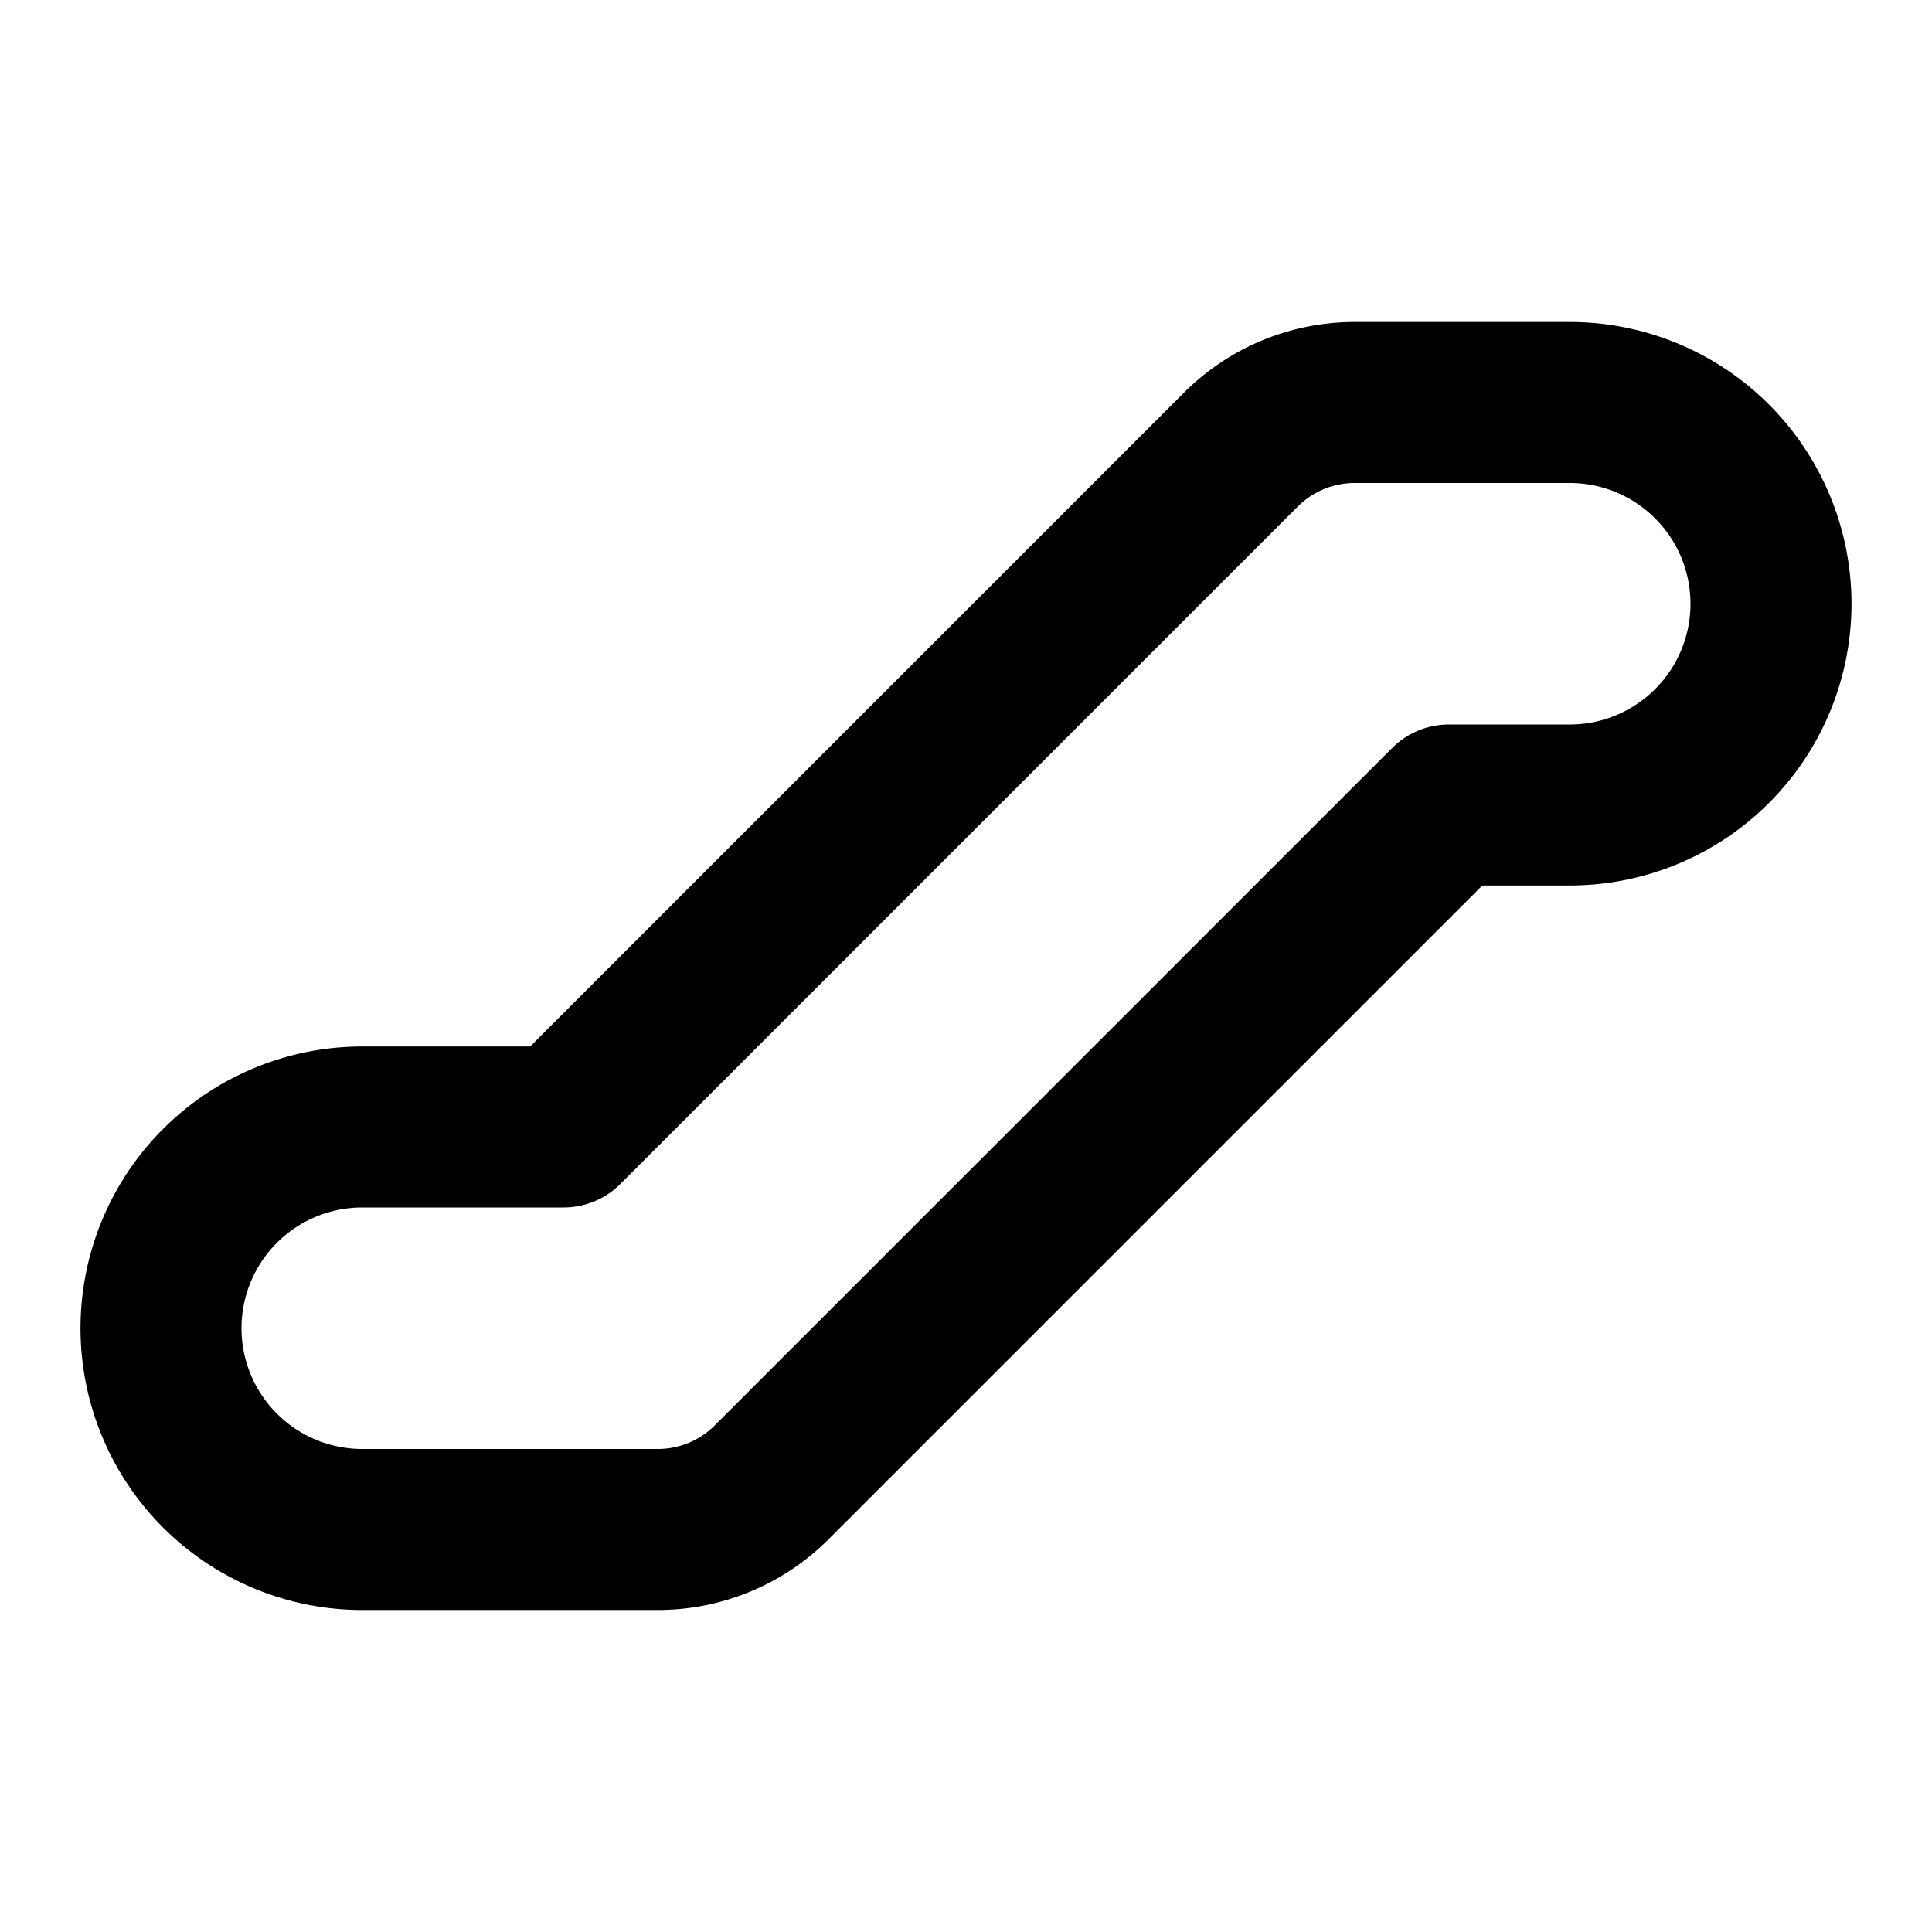 <?xml version="1.0" encoding="utf-8"?>
<!-- Generator: www.svgicons.com -->
<svg xmlns="http://www.w3.org/2000/svg" width="800" height="800" viewBox="0 0 24 24">
<path fill="none" stroke="currentColor" stroke-linecap="round" stroke-linejoin="round" stroke-width="2" d="M19.5 5h-2.672a2 2 0 0 0-1.414.586L7 14H4.5a2.5 2.5 0 1 0 0 5h3.672a2 2 0 0 0 1.414-.586L18 10h1.5a2.5 2.5 0 0 0 0-5"/>
</svg>